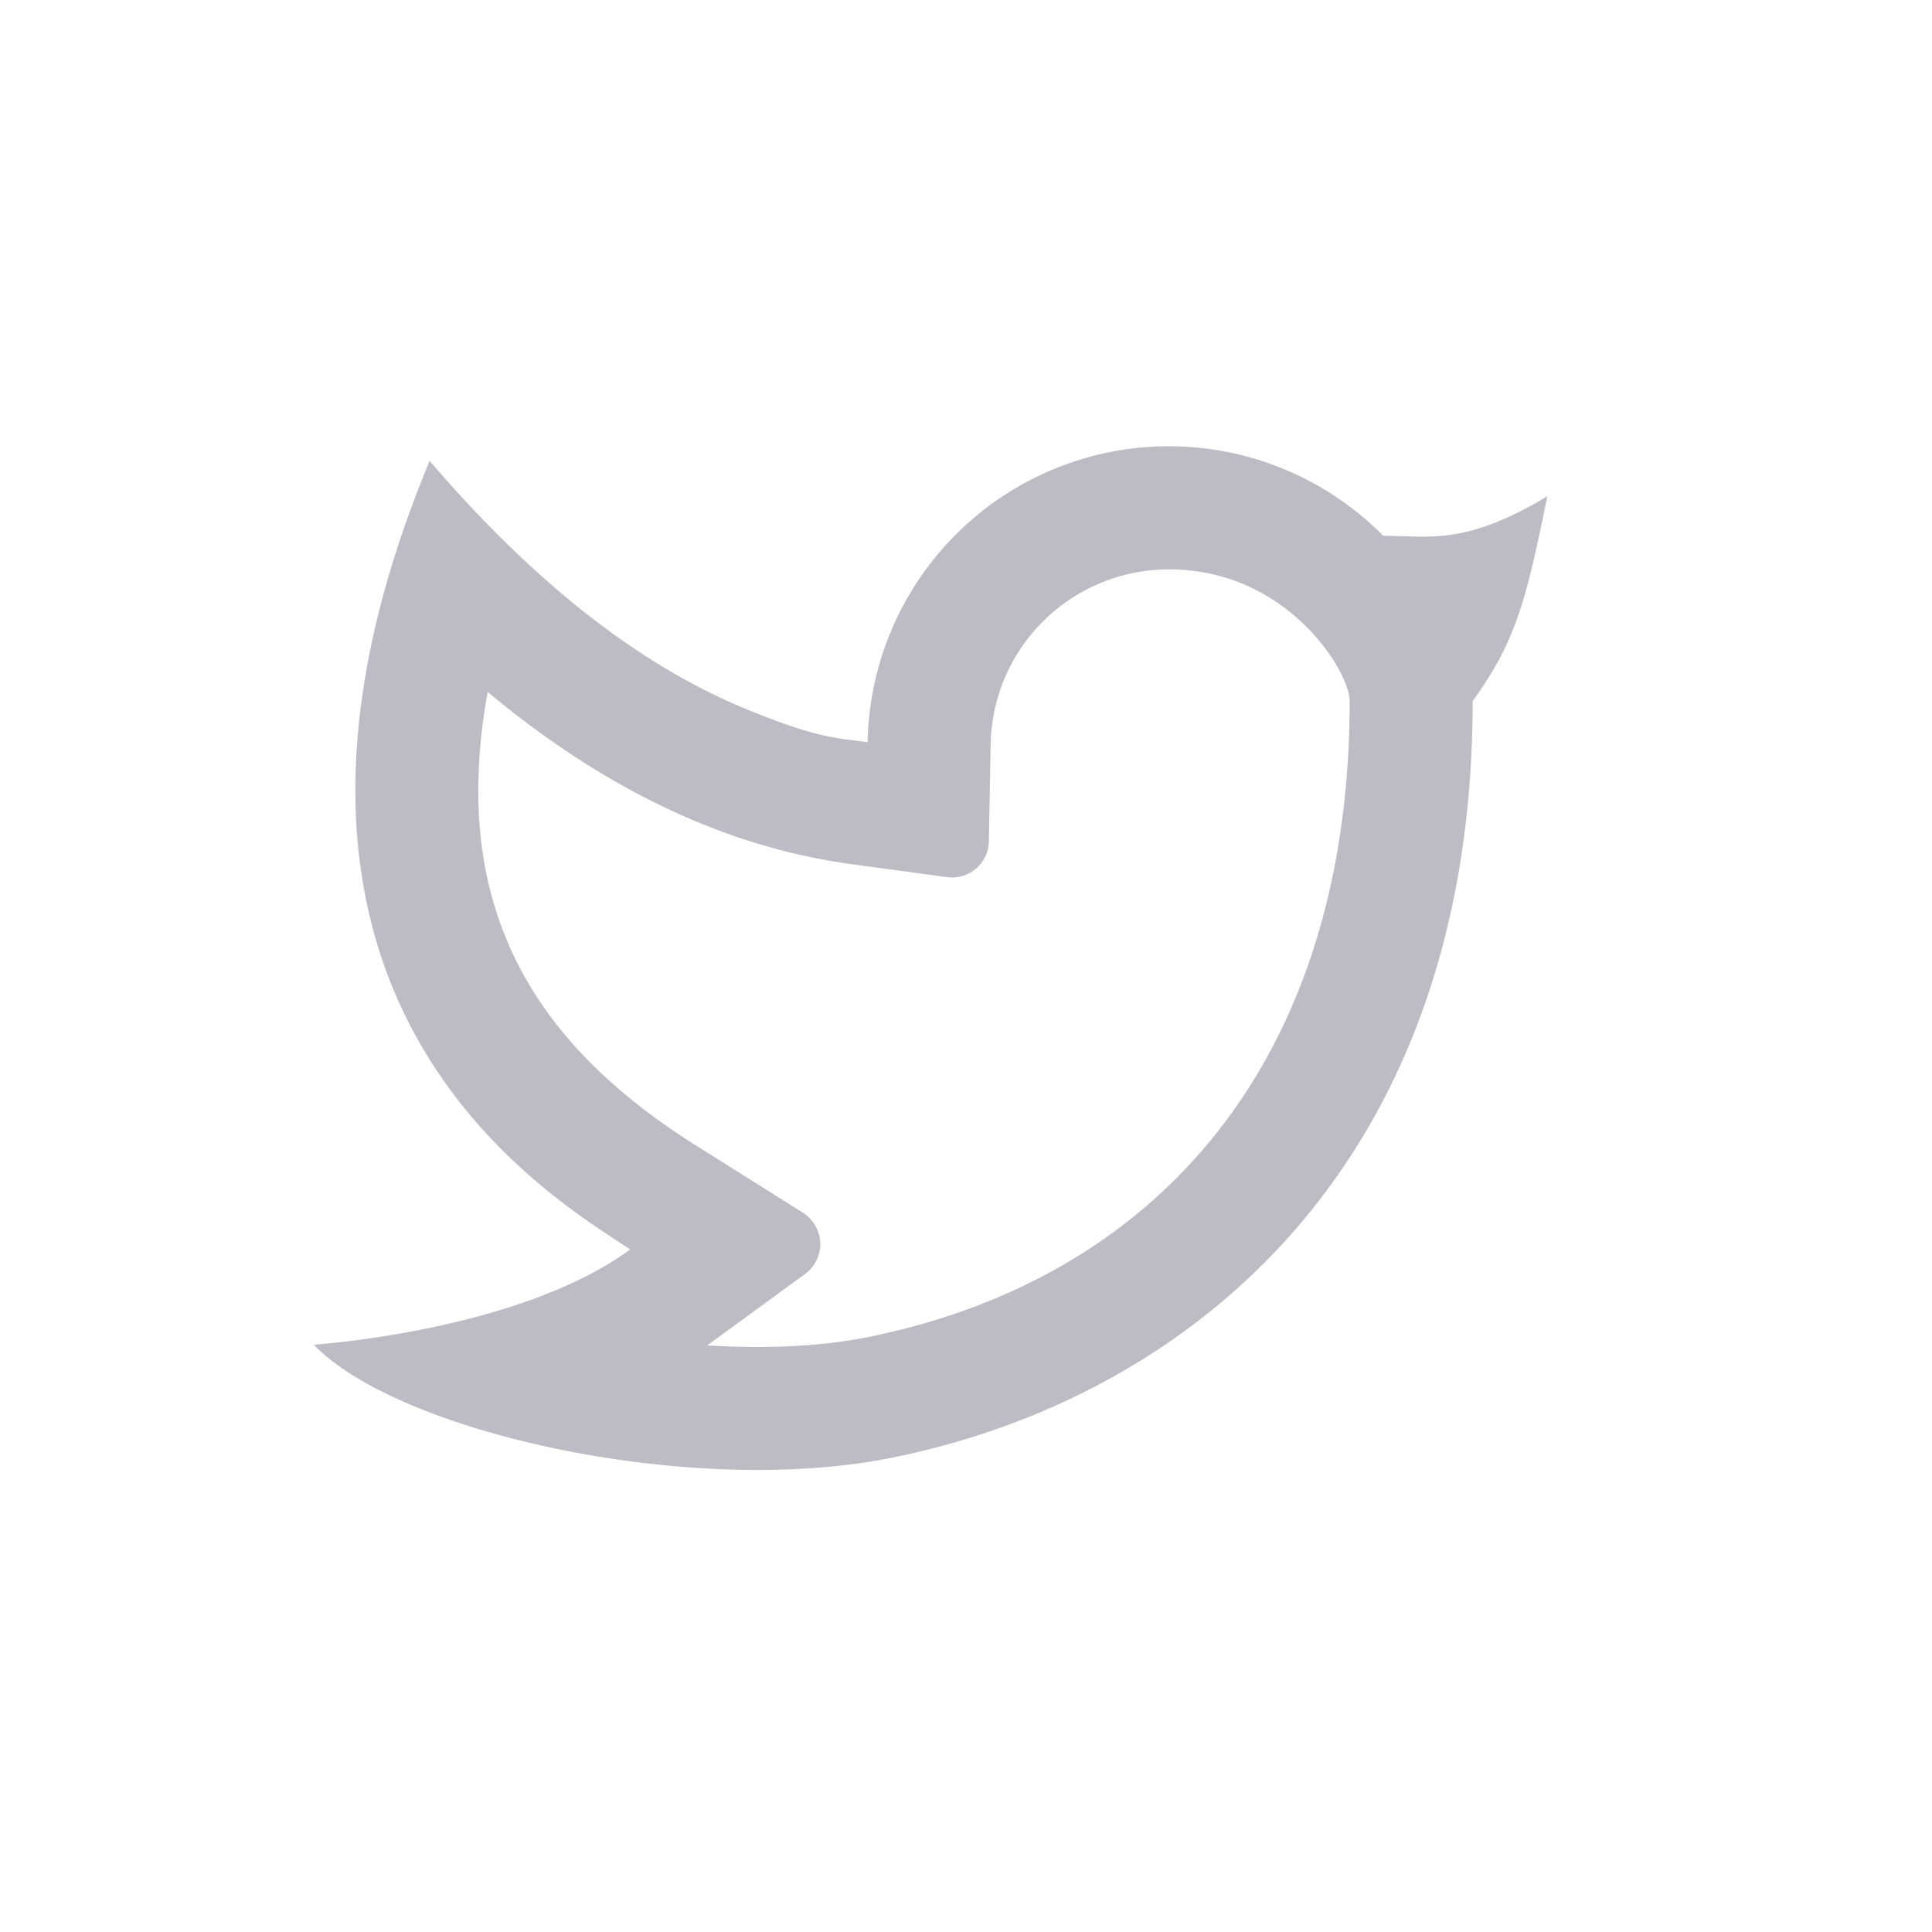 <svg xmlns="http://www.w3.org/2000/svg" width="24" height="24" fill="none"><path fill="#BDBCC4" d="M14.52 7.073a2.215 2.215 0 0 0-2.214 2.175l-.022 1.203a.457.457 0 0 1-.52.445l-1.192-.162C9.003 10.52 7.5 9.797 6.058 8.596c-.457 2.528.435 4.28 2.584 5.631l1.334.839a.46.46 0 0 1 .026.759l-1.216.888c.724.045 1.41.013 1.98-.1 3.604-.72 6-3.431 6-7.905 0-.365-.772-1.635-2.245-1.635zm-3.742 2.146a3.743 3.743 0 0 1 6.405-2.563c.543-.003 1.005.134 2.039-.492-.256 1.252-.382 1.796-.928 2.544 0 5.838-3.588 8.676-7.228 9.403-2.497.498-6.127-.32-7.167-1.406.53-.042 2.684-.273 3.93-1.184-1.054-.695-5.247-3.162-2.492-9.796 1.294 1.51 2.605 2.539 3.934 3.084.885.363 1.102.355 1.507.411z"/></svg>